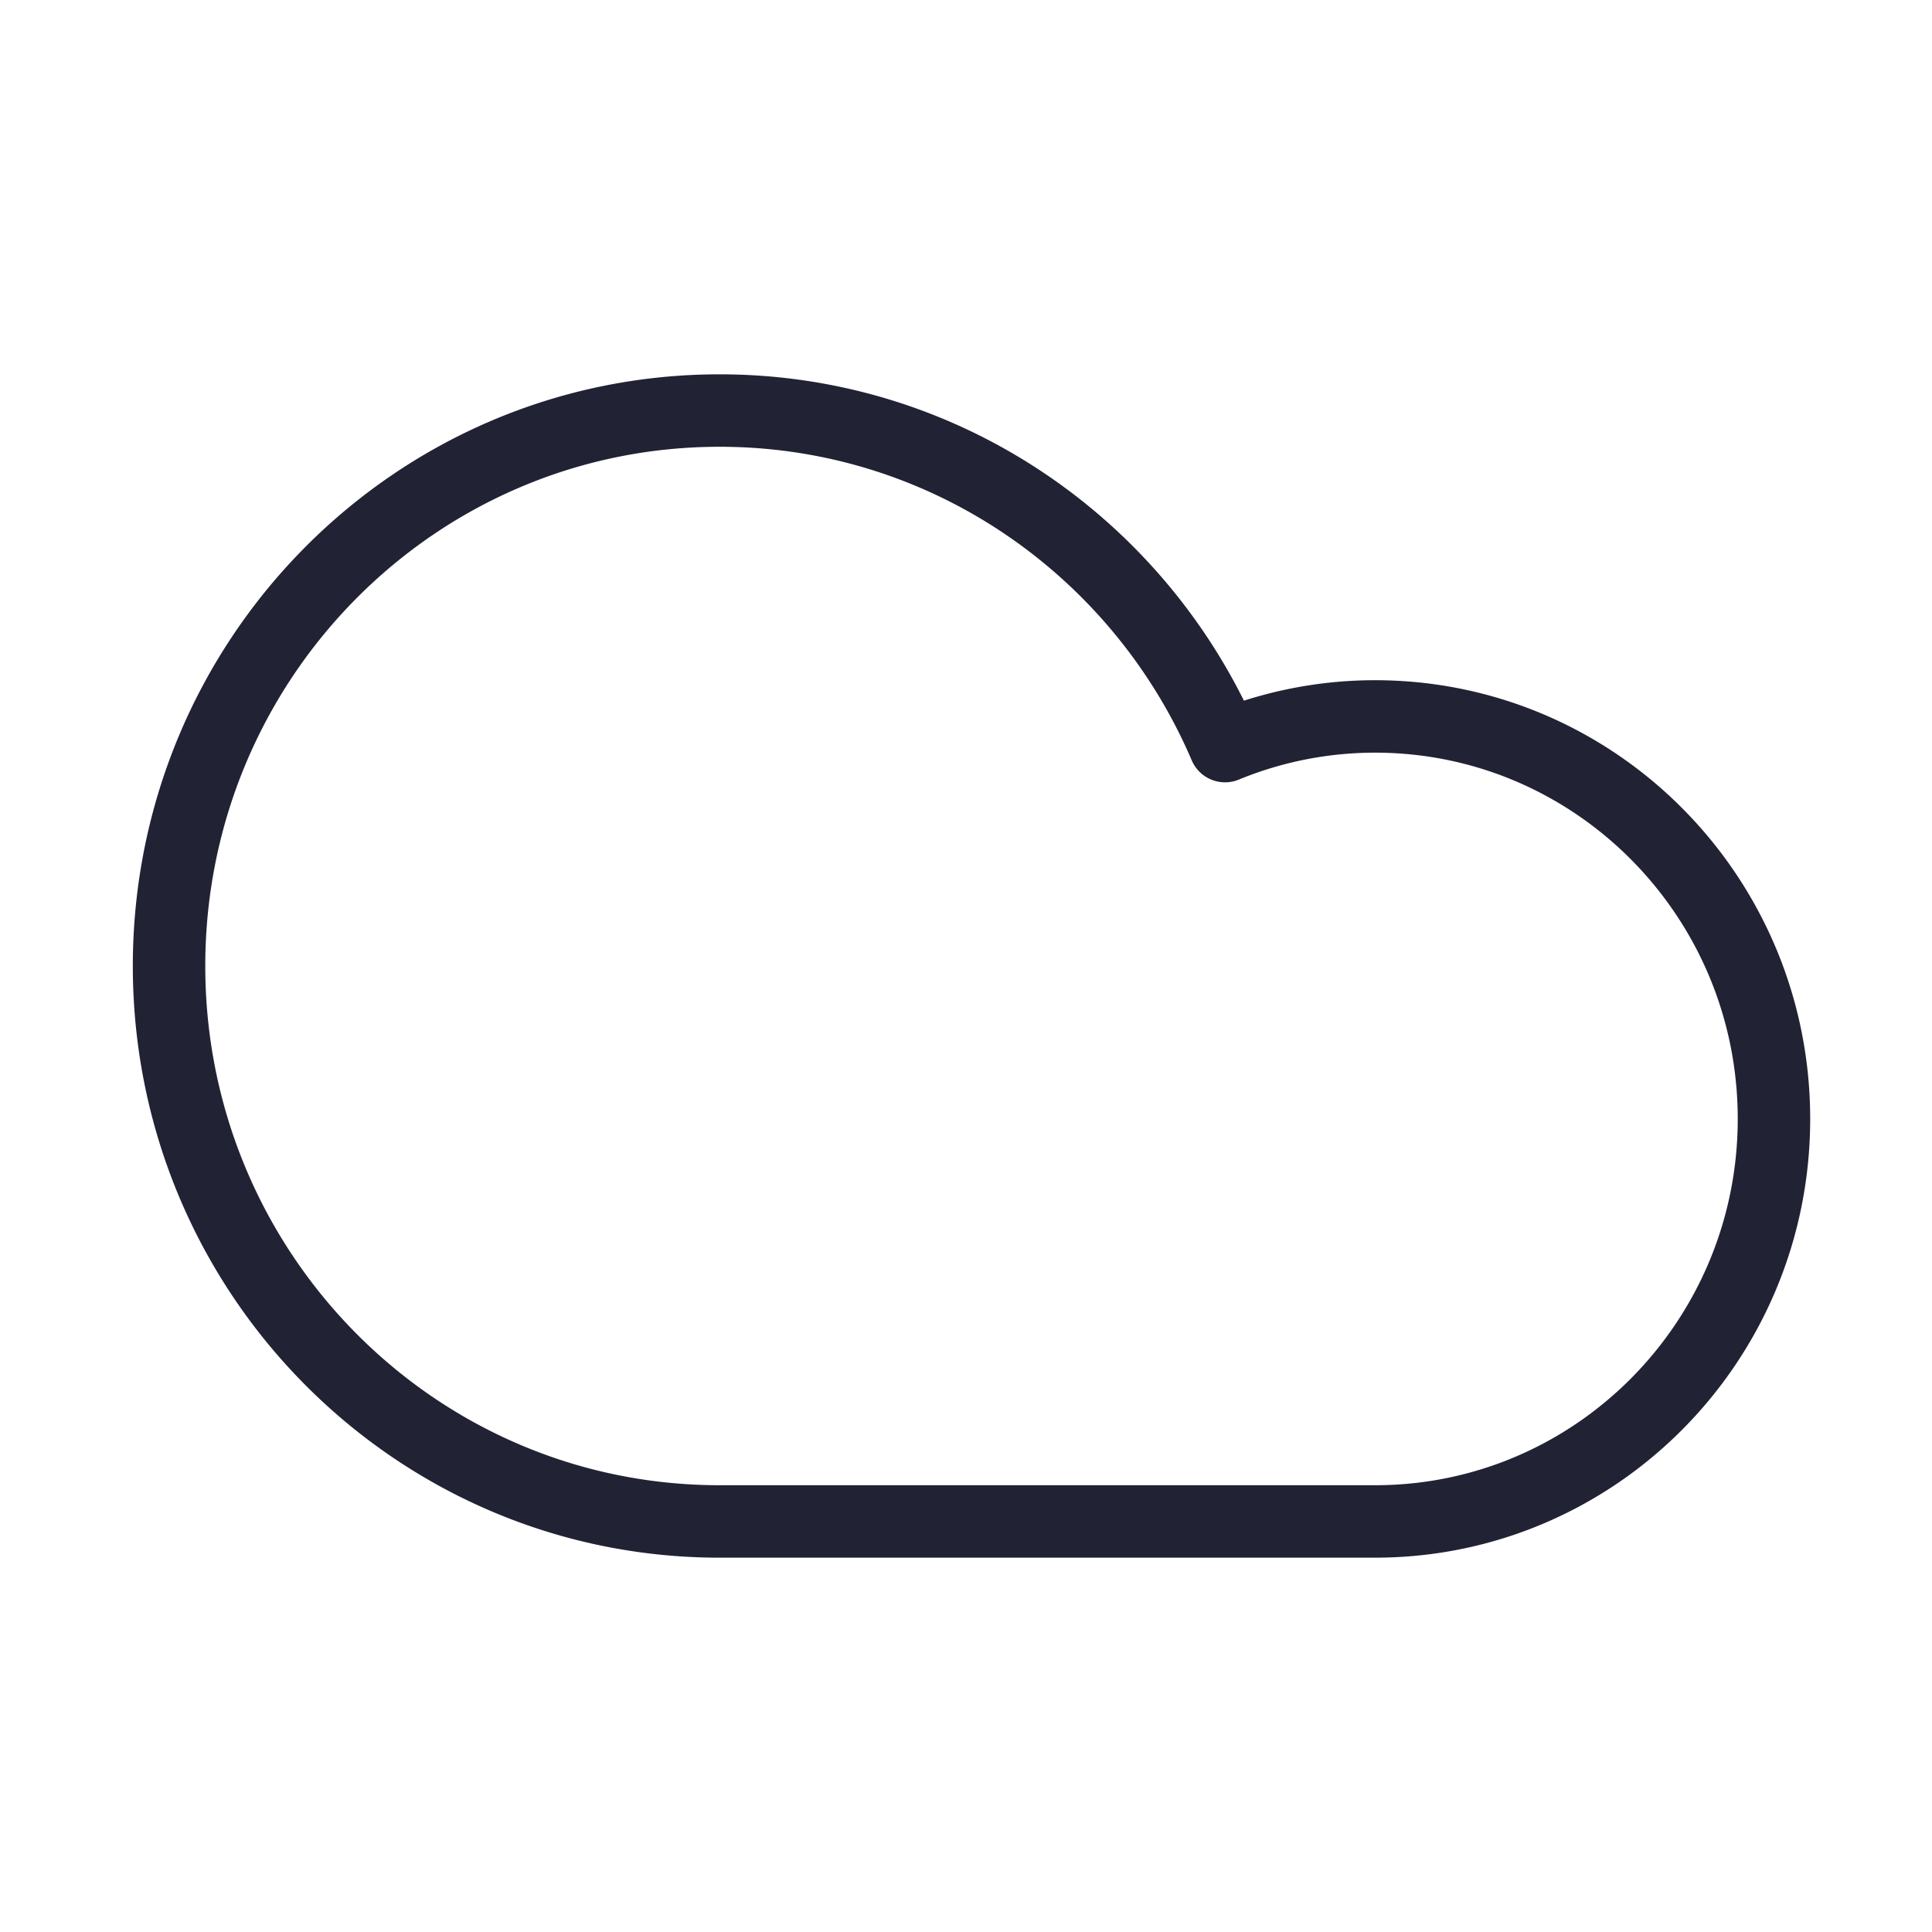 <svg xmlns="http://www.w3.org/2000/svg" width="40" height="40">
 <path d="M28.467 14.833a8.168 8.168 0 0 0-3.104.614C23.615 11.361 19.589 8.5 14.898 8.5 8.603 8.5 3.5 13.649 3.5 20c0 6.352 5.103 11.5 11.398 11.5h13.57c4.561 0 8.26-3.731 8.26-8.334 0-4.602-3.699-8.333-8.26-8.333z" stroke="#212234" stroke-width="1.5" fill="none" stroke-linecap="round" stroke-linejoin="round"/>
</svg>
